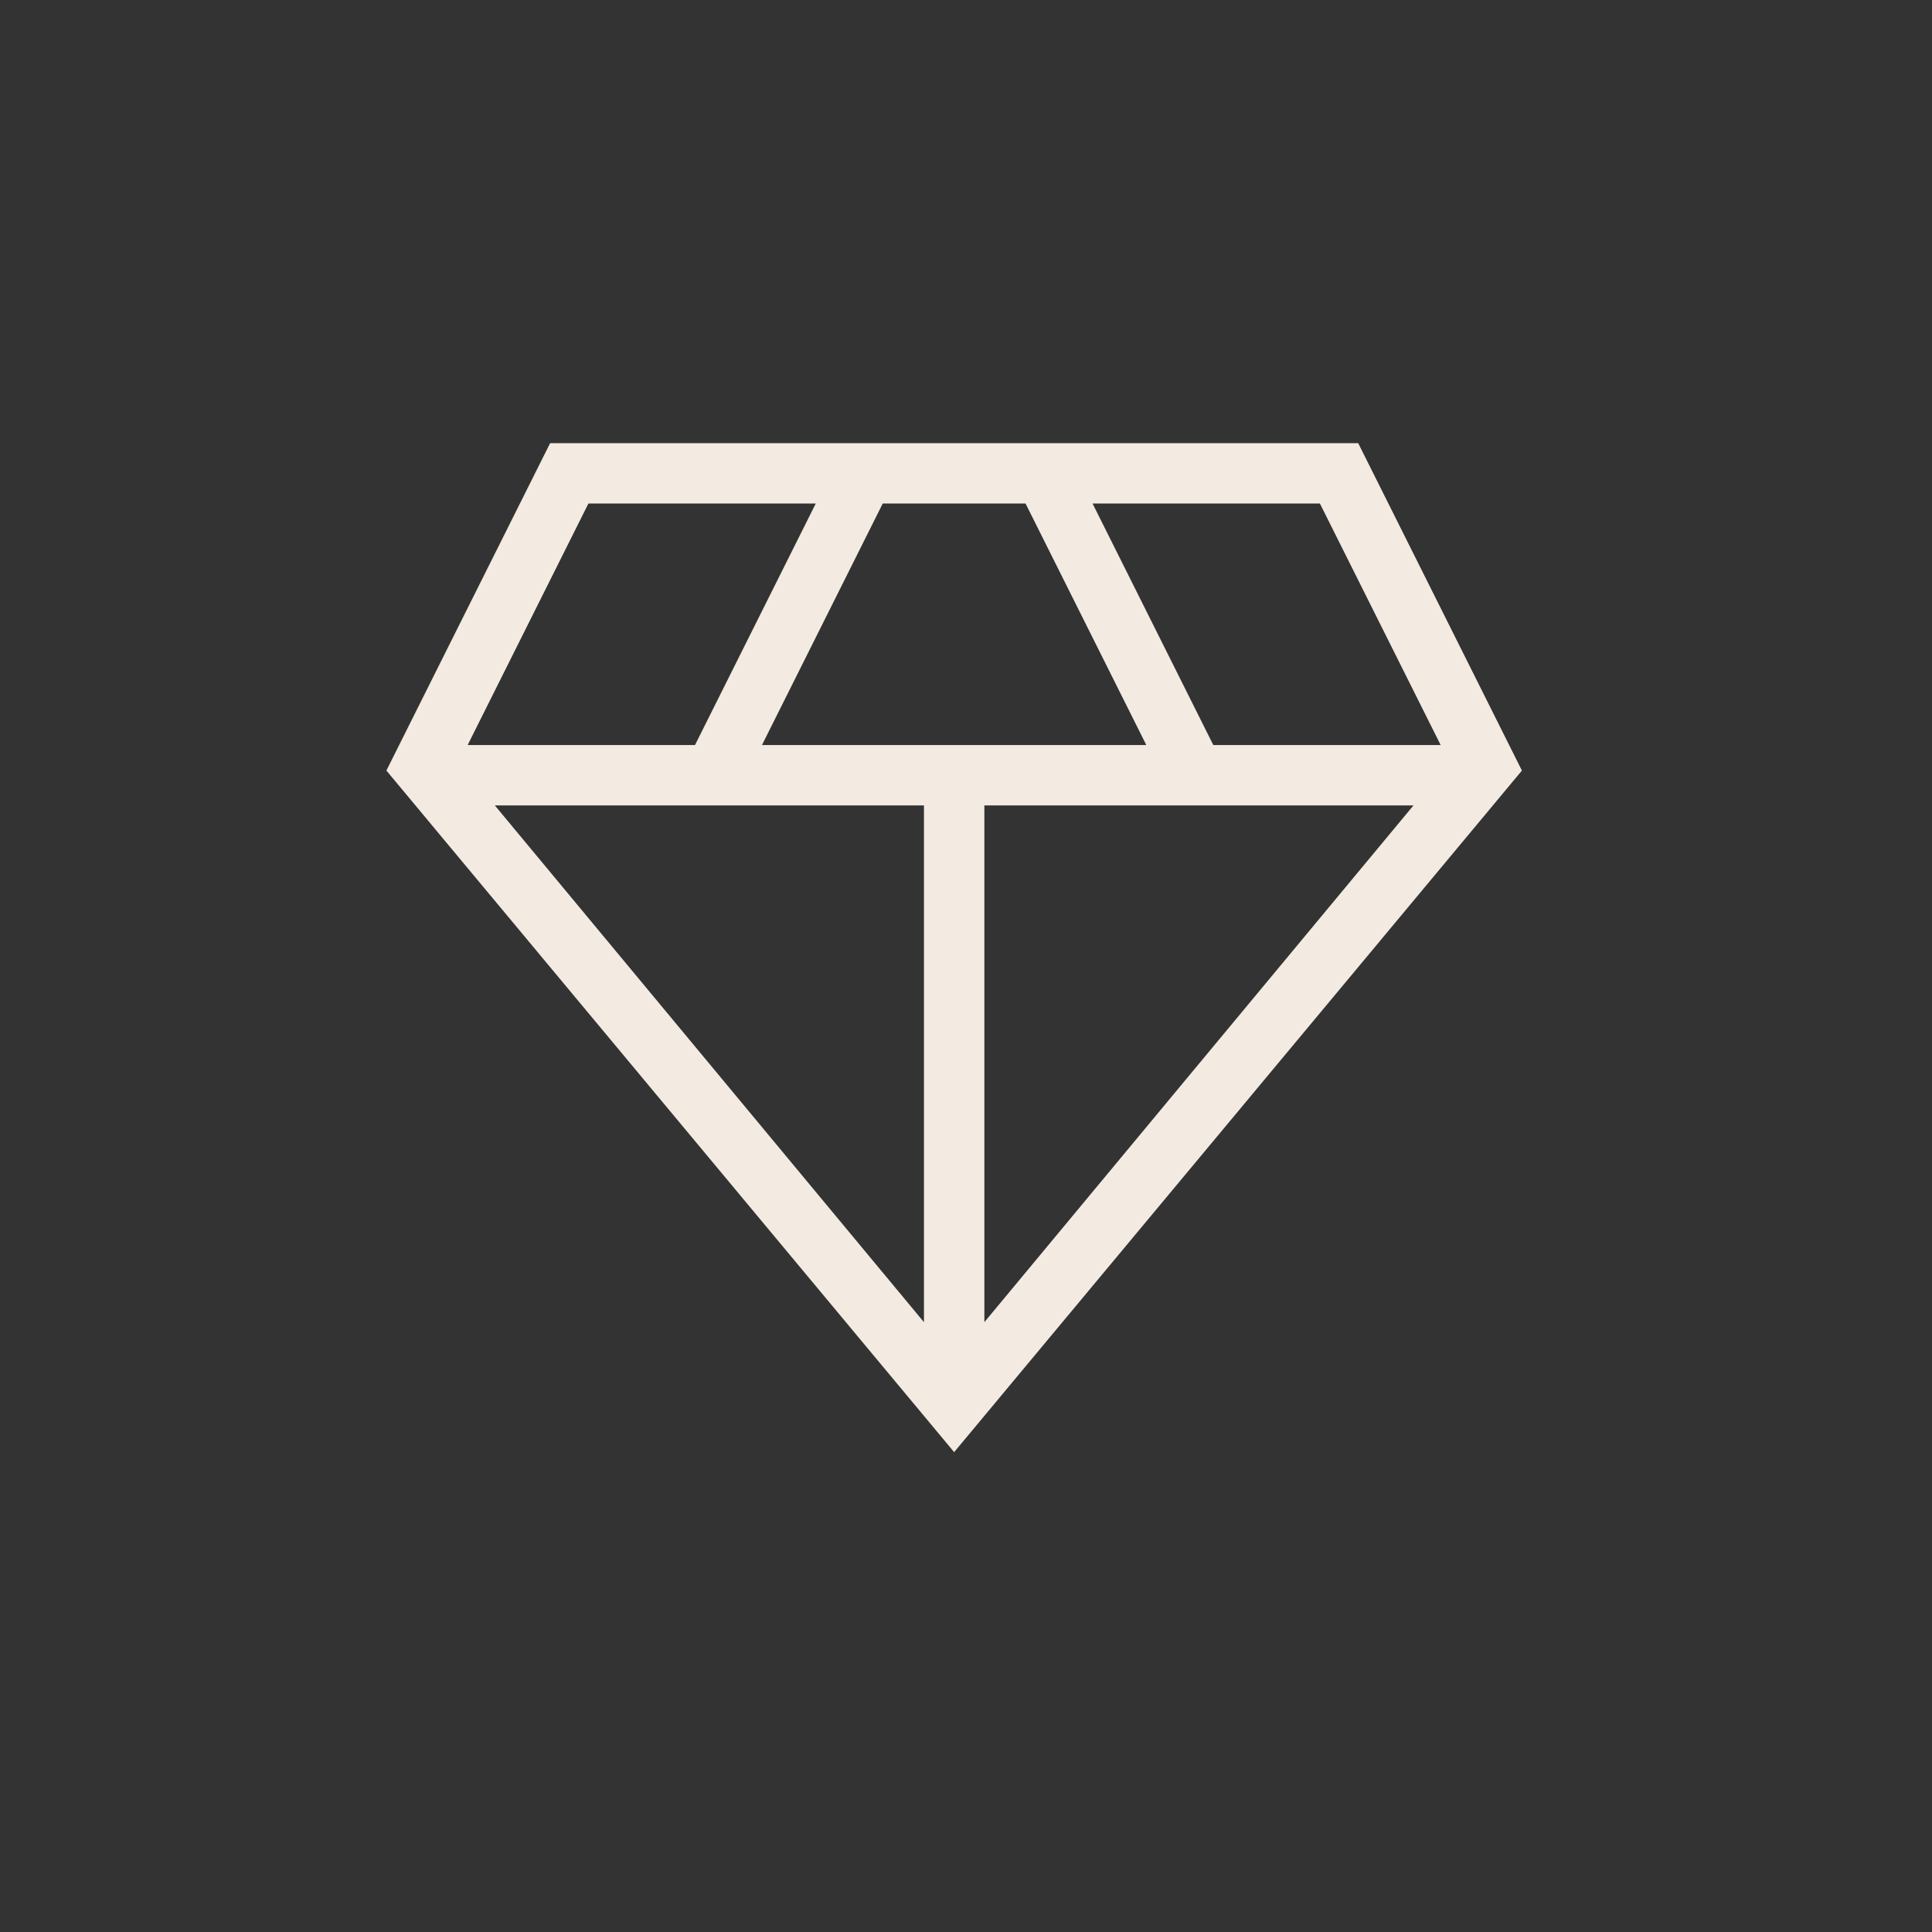 <?xml version="1.0" encoding="UTF-8"?> <svg xmlns="http://www.w3.org/2000/svg" width="50" height="50" viewBox="0 0 50 50" fill="none"><rect x="0" y="0" width="50" height="50" fill="#333333" stroke="none"/><mask id="mask0_987_3631" style="mask-type:alpha" maskUnits="userSpaceOnUse" x="6" y="6" width="38" height="38"><rect x="6" y="6" width="37.5" height="37.5" fill="#D9D9D9"></rect></mask><g mask="url(#mask0_987_3631)"><path d="M24.693 37.581L10 19.942L14.237 11.469H35.15L39.387 19.942L24.693 37.581ZM19.72 19.281H29.666L26.541 13.031H22.845L19.72 19.281ZM23.912 34.218V20.844H12.806L23.912 34.218ZM25.475 34.218L36.581 20.844H25.475V34.218ZM31.4 19.281H37.284L34.159 13.031H28.275L31.4 19.281ZM12.103 19.281H17.987L21.112 13.031H15.228L12.103 19.281Z" fill="#F3EBE1"></path></g></svg> 